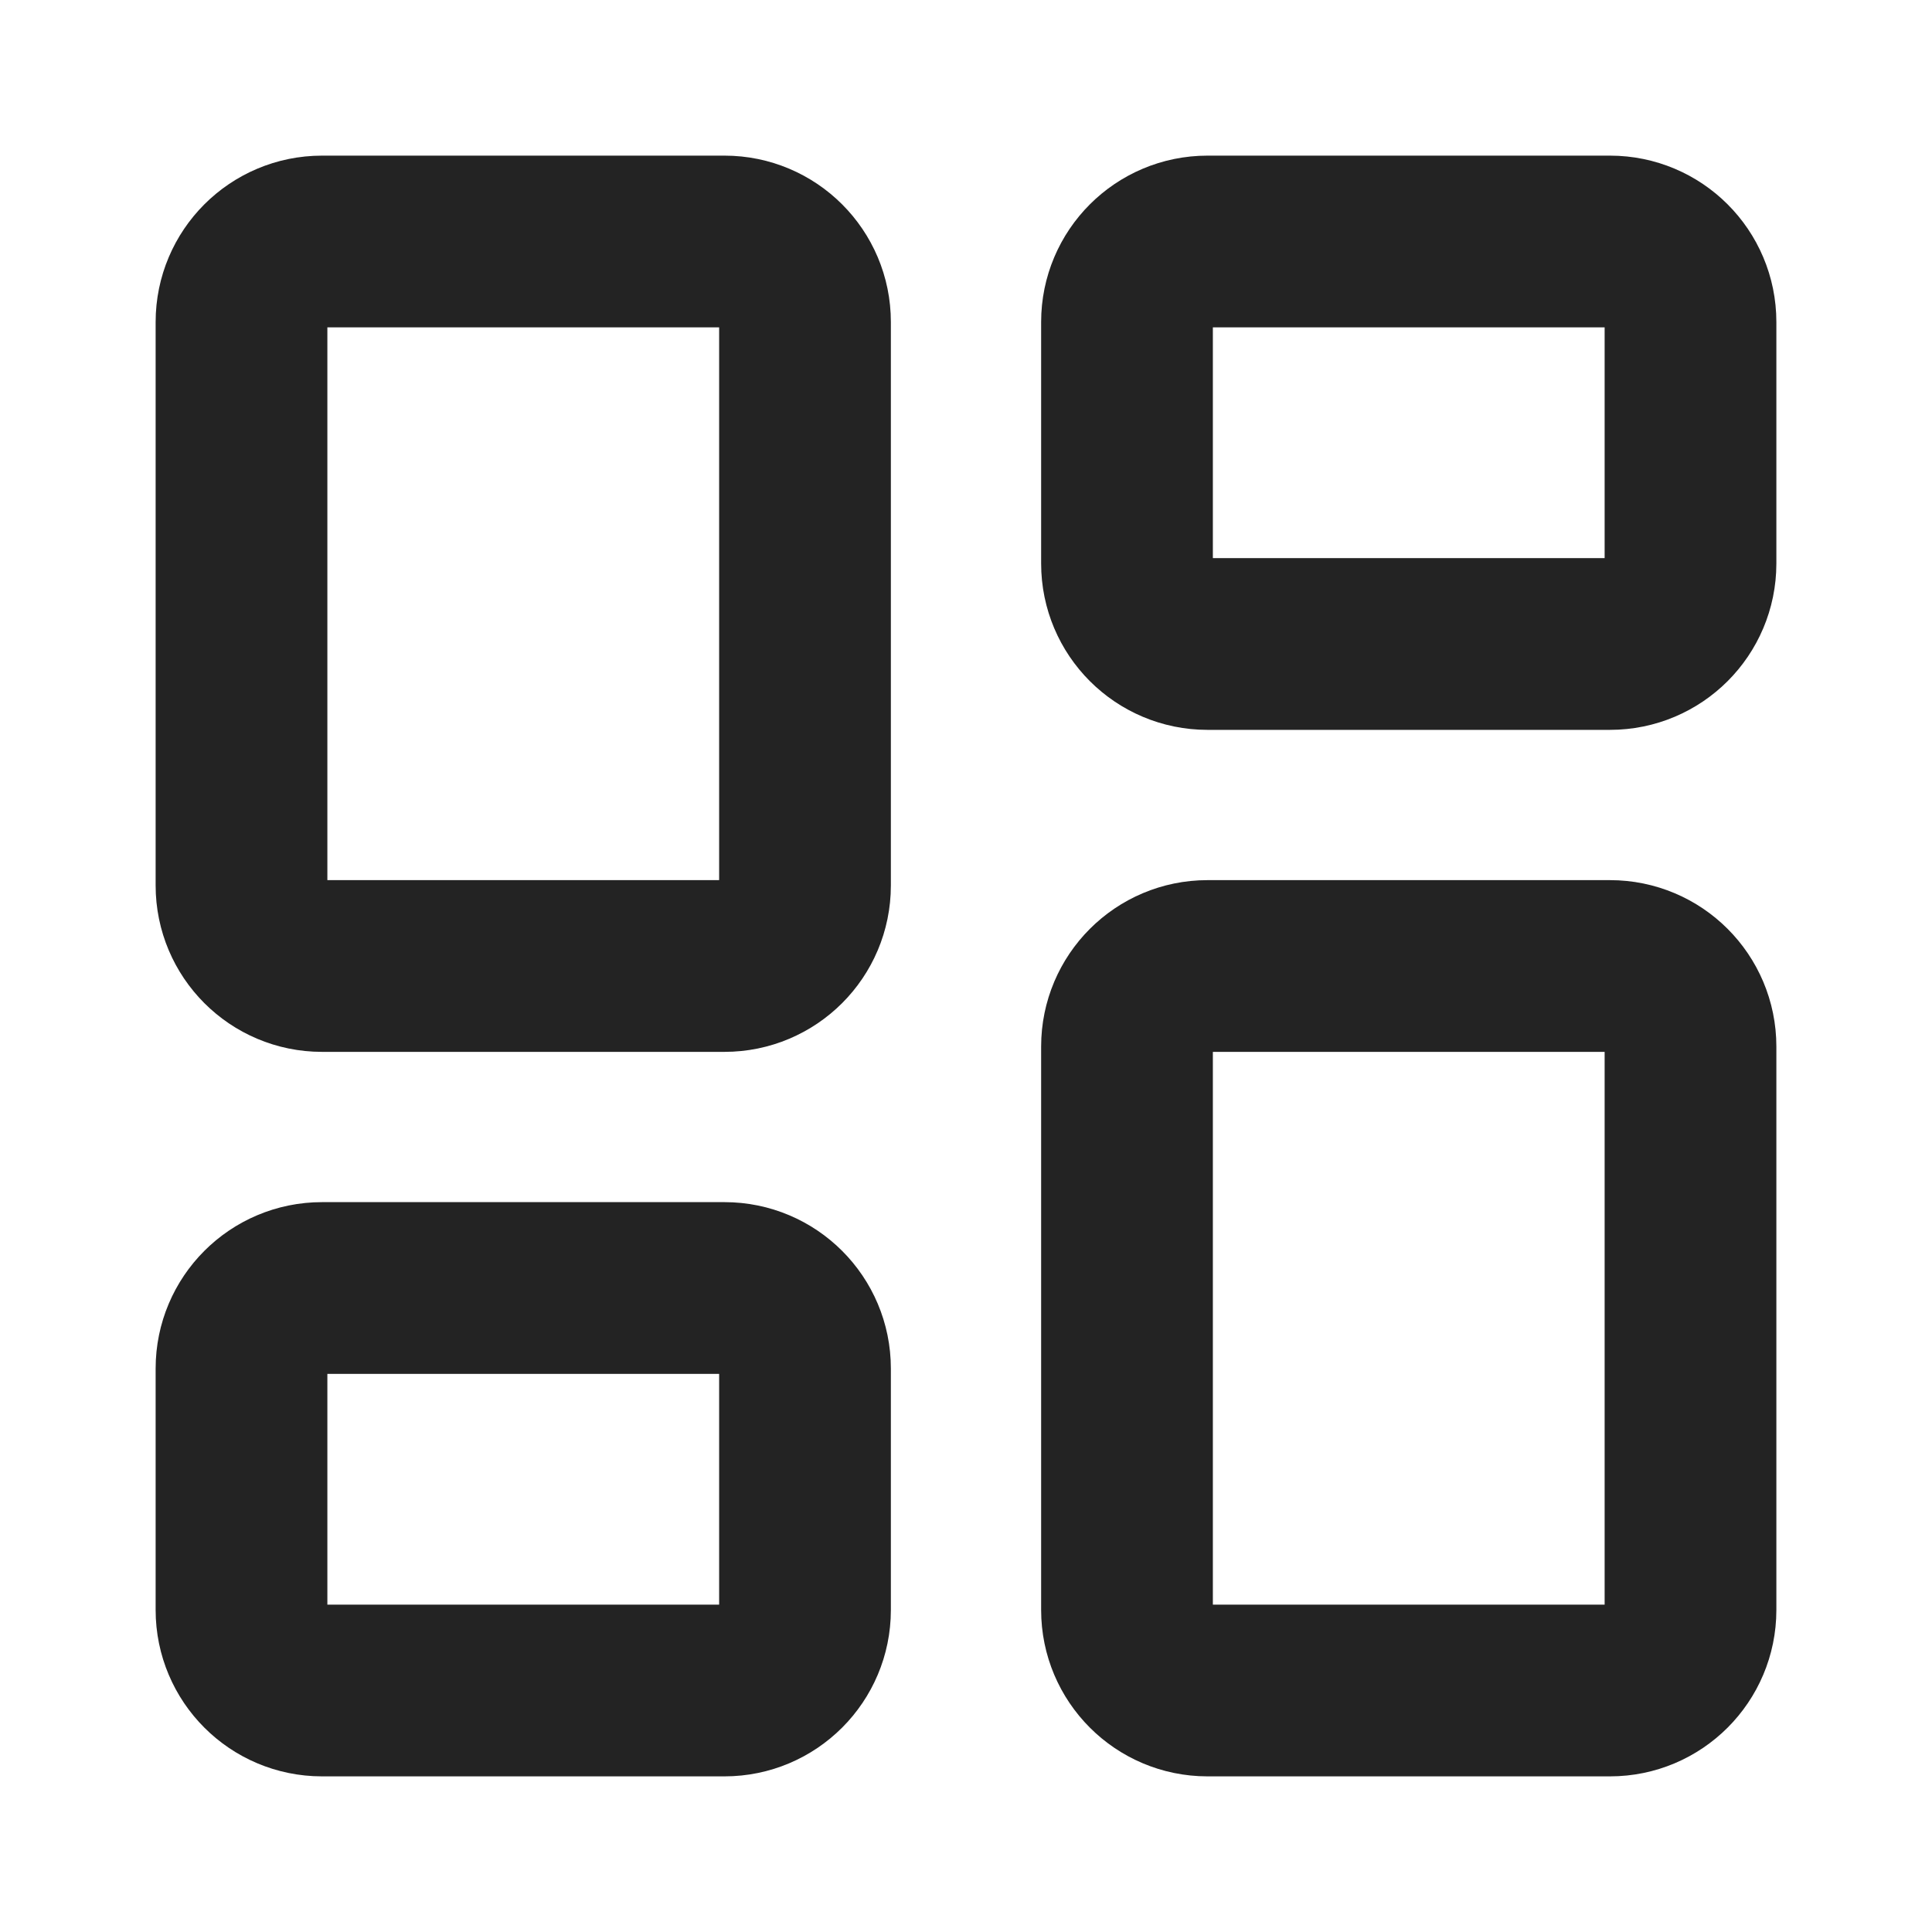 <?xml version="1.0" encoding="UTF-8"?>
<svg width="45" height="45" viewBox="0 0 45 45" fill="none" xmlns="http://www.w3.org/2000/svg">
<path d="M16.875 5.625H7.5C6.464 5.625 5.625 6.464 5.625 7.5V20.625C5.625 21.66 6.464 22.5 7.5 22.5H16.875C17.91 22.5 18.75 21.66 18.75 20.625V7.5C18.75 6.464 17.91 5.625 16.875 5.625Z" stroke="#232323" stroke-width="4" stroke-linecap="round" stroke-linejoin="round"/>
<path d="M37.5 5.625H28.125C27.09 5.625 26.25 6.464 26.25 7.5V13.125C26.25 14.161 27.09 15 28.125 15H37.5C38.535 15 39.375 14.161 39.375 13.125V7.5C39.375 6.464 38.535 5.625 37.5 5.625Z" stroke="#232323" stroke-width="4" stroke-linecap="round" stroke-linejoin="round"/>
<path d="M37.5 22.5H28.125C27.09 22.5 26.25 23.34 26.25 24.375V37.5C26.25 38.535 27.09 39.375 28.125 39.375H37.5C38.535 39.375 39.375 38.535 39.375 37.5V24.375C39.375 23.34 38.535 22.5 37.5 22.5Z" stroke="#232323" stroke-width="4" stroke-linecap="round" stroke-linejoin="round"/>
<path d="M16.875 30H7.5C6.464 30 5.625 30.84 5.625 31.875V37.5C5.625 38.535 6.464 39.375 7.5 39.375H16.875C17.91 39.375 18.75 38.535 18.75 37.5V31.875C18.75 30.84 17.91 30 16.875 30Z" stroke="#232323" stroke-width="4" stroke-linecap="round" stroke-linejoin="round"/>
</svg>
